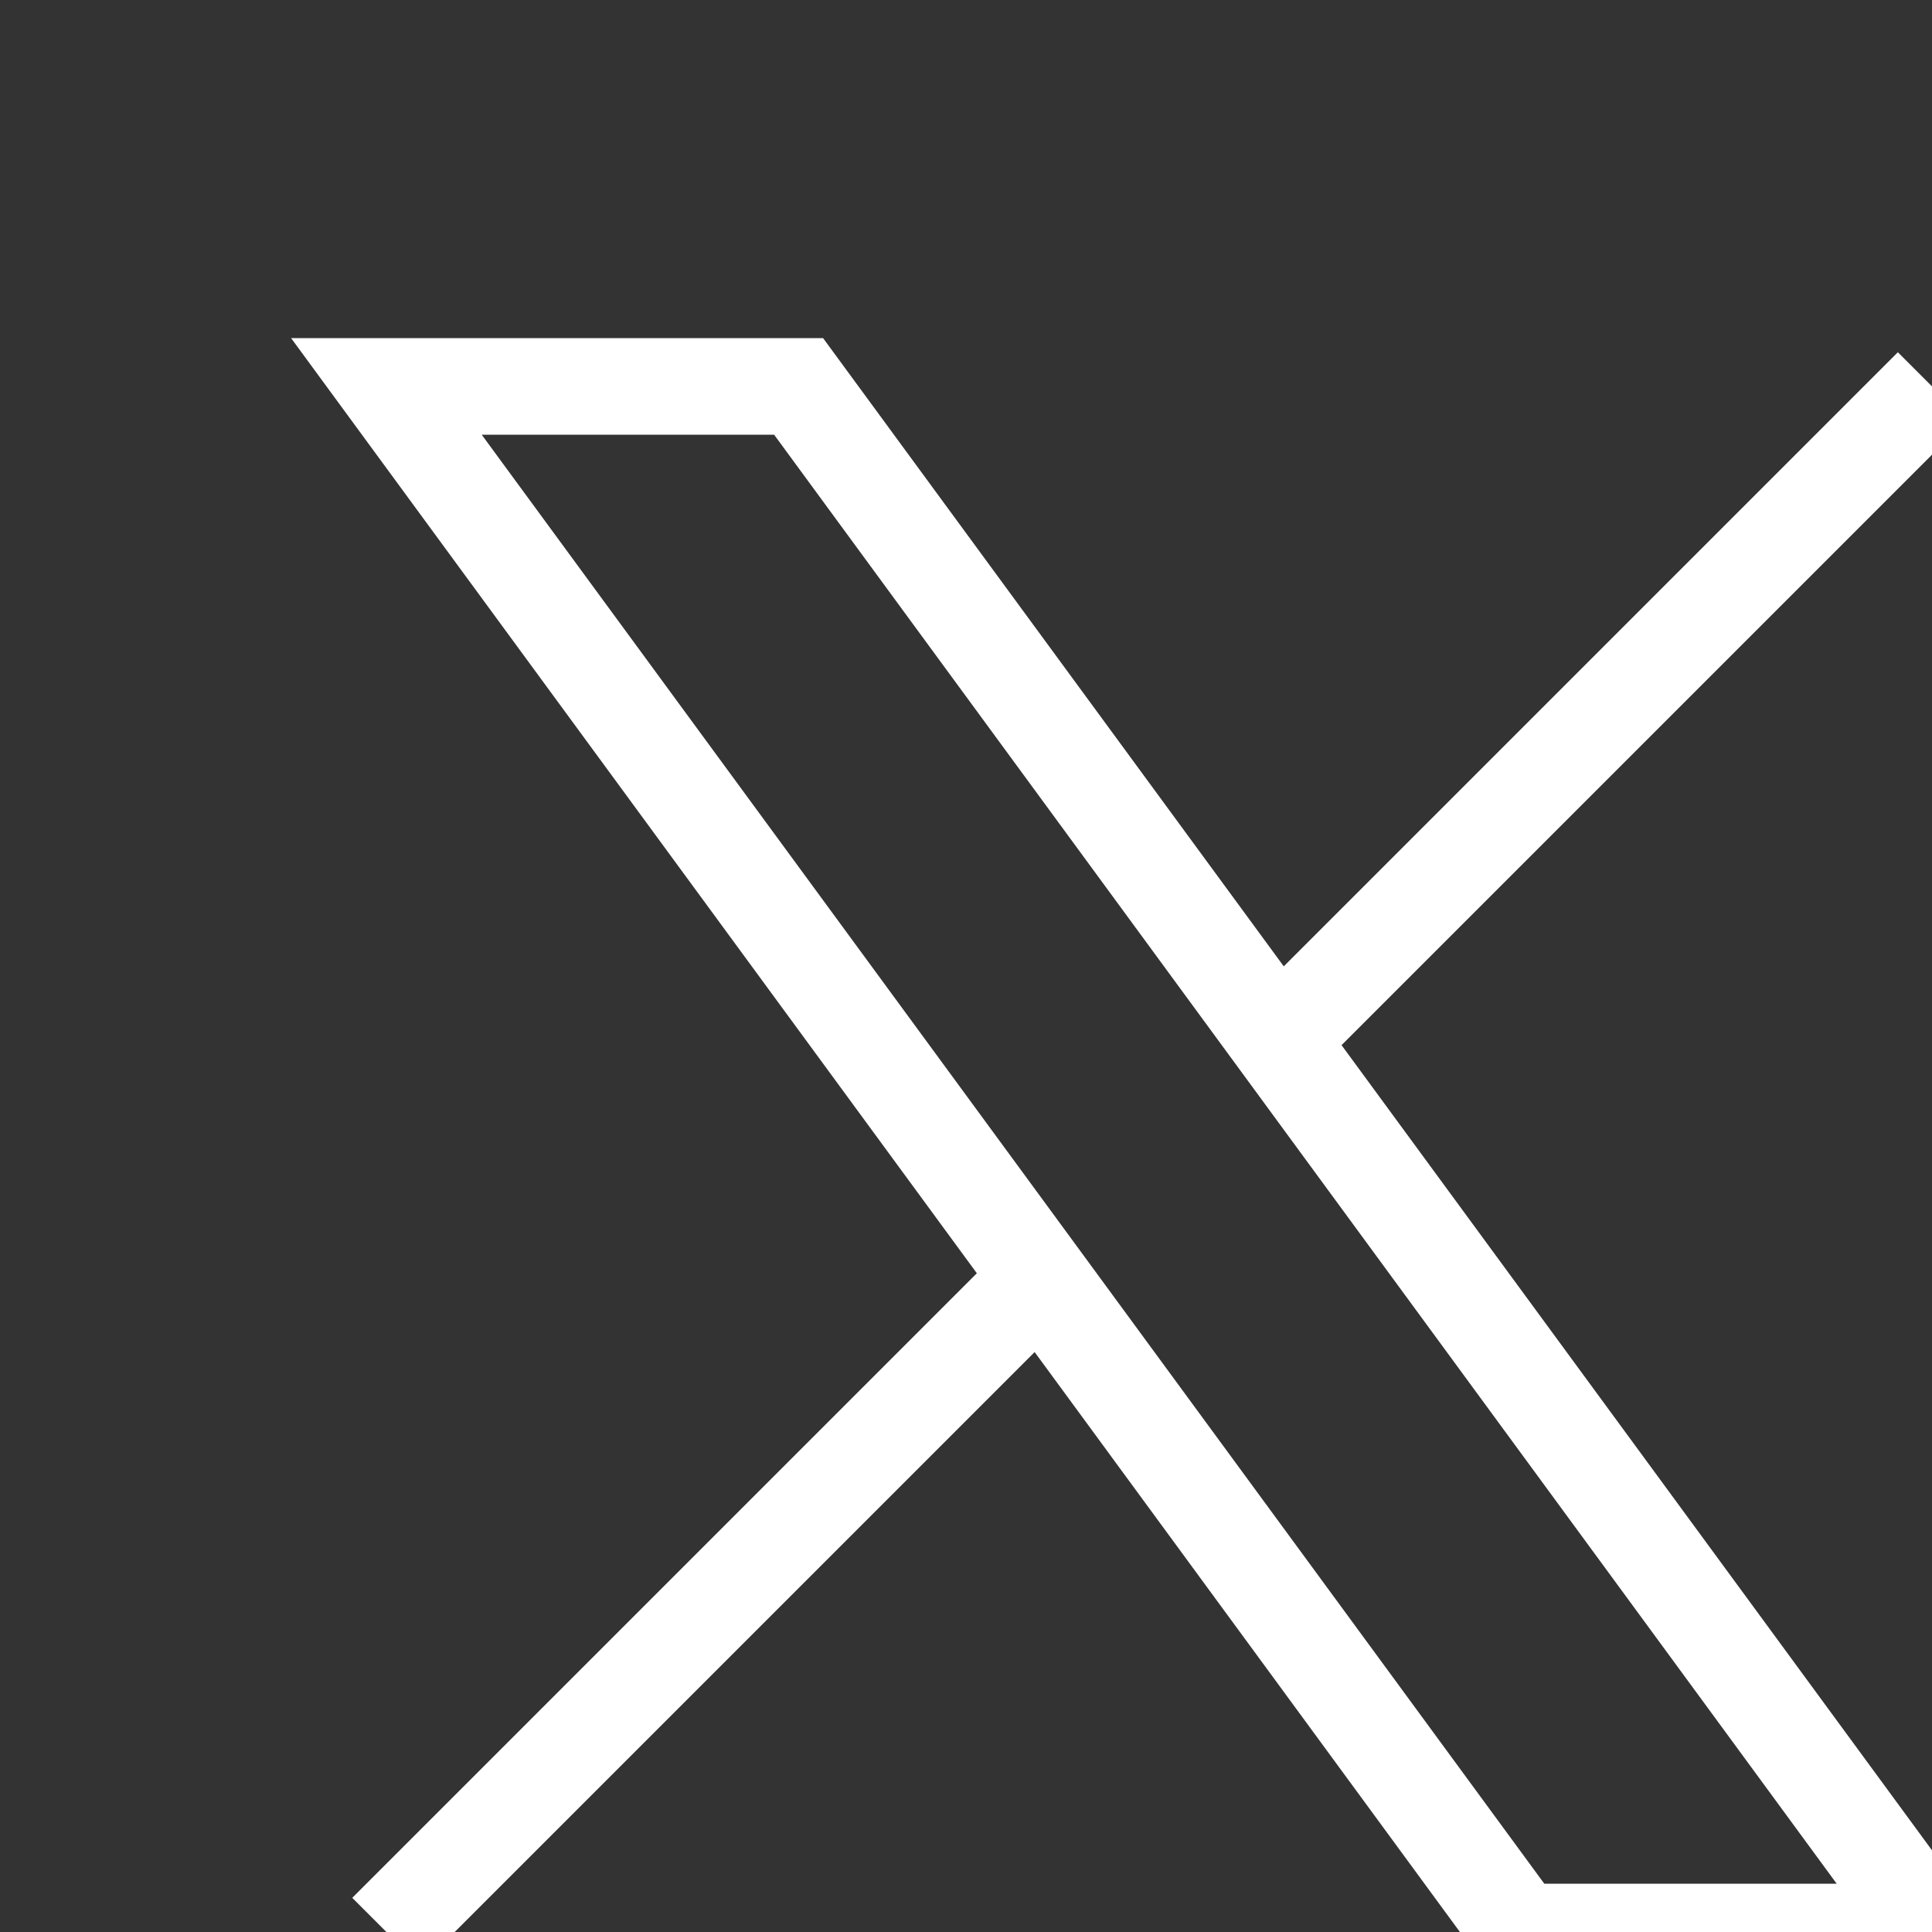 

	<svg
				xmlns='http://www.w3.org/2000/svg'
				className='icon icon-tabler icon-tabler-brand-x'
				width='20'
				height='20'
				viewBox='0 0 20 20'
				strokeWidth='1.5'
			stroke='white'
				fill='none'
				strokeLinecap='round'
				strokeLinejoin='round'
			>
				<rect x="0" y="0" width="20" height="20" fill="#333333" stroke="none"/>
				<path stroke='none' d='M0 0h24v24H0z' fill='none' />
				<path d='M4 4l11.733 16h4.267l-11.733 -16z' />
				<path d='M4 20l6.768 -6.768m2.46 -2.46l6.772 -6.772' />
			</svg>
